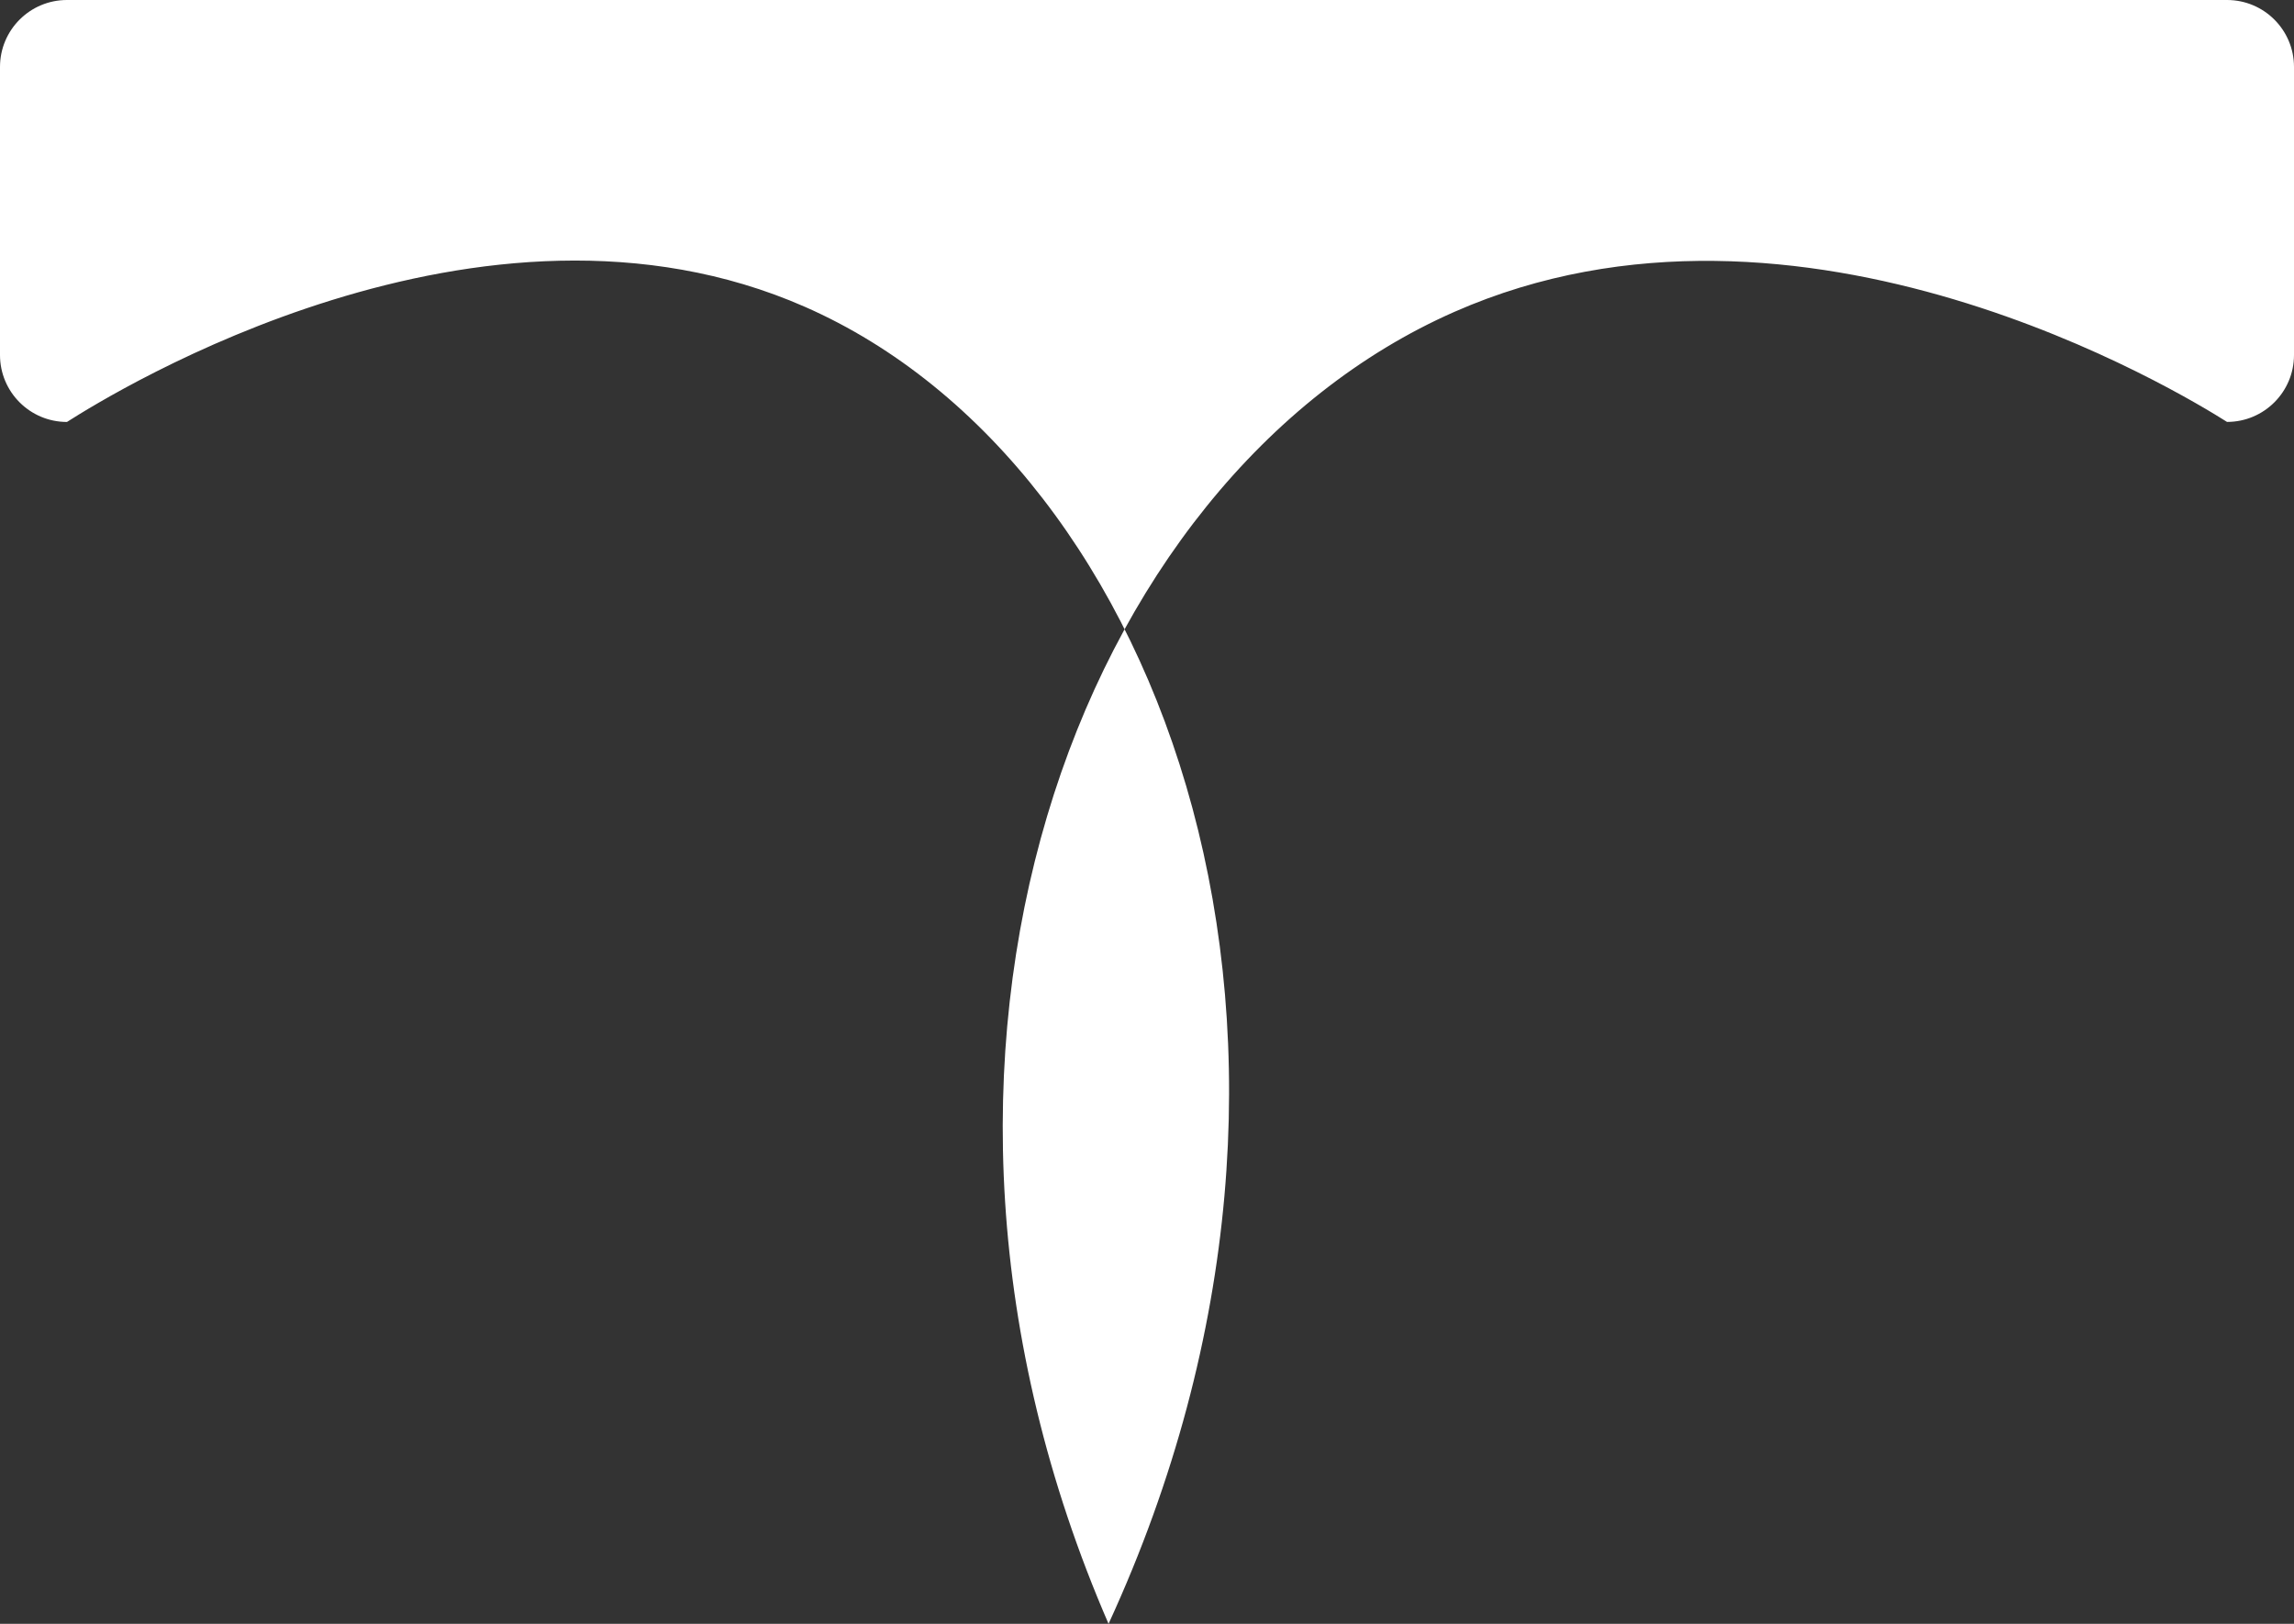 <?xml version="1.0" encoding="UTF-8"?>
<svg id="Layer_2" xmlns="http://www.w3.org/2000/svg" viewBox="0 0 567.96 402.07">
  <rect x="0" y="0" width="567.96" height="402.07" fill="#333333" stroke="none"/>
  <defs>
    <style>
      .cls-1 {
      fill: #fff;
      }
    </style>
  </defs>
  <g id="Layer_1-2" data-name="Layer_1">
    <path class="cls-1"
      d="M567.96,16.58v71.31c0,9.16-7.42,16.58-16.58,16.58h0c-10.95-6.92-105.65-64.92-191.25-27.27-93.55,41.15-146.93,183.66-85.67,324.87,65.95-143.27,14.47-286.73-75.18-326.1C119.18,40.79,27.98,97.21,16.58,104.48h0c-9.16,0-16.58-7.42-16.58-16.58V16.58C0,7.42,7.42,0,16.58,0h534.8c9.16,0,16.58,7.42,16.58,16.58Z" />
  </g>
</svg>